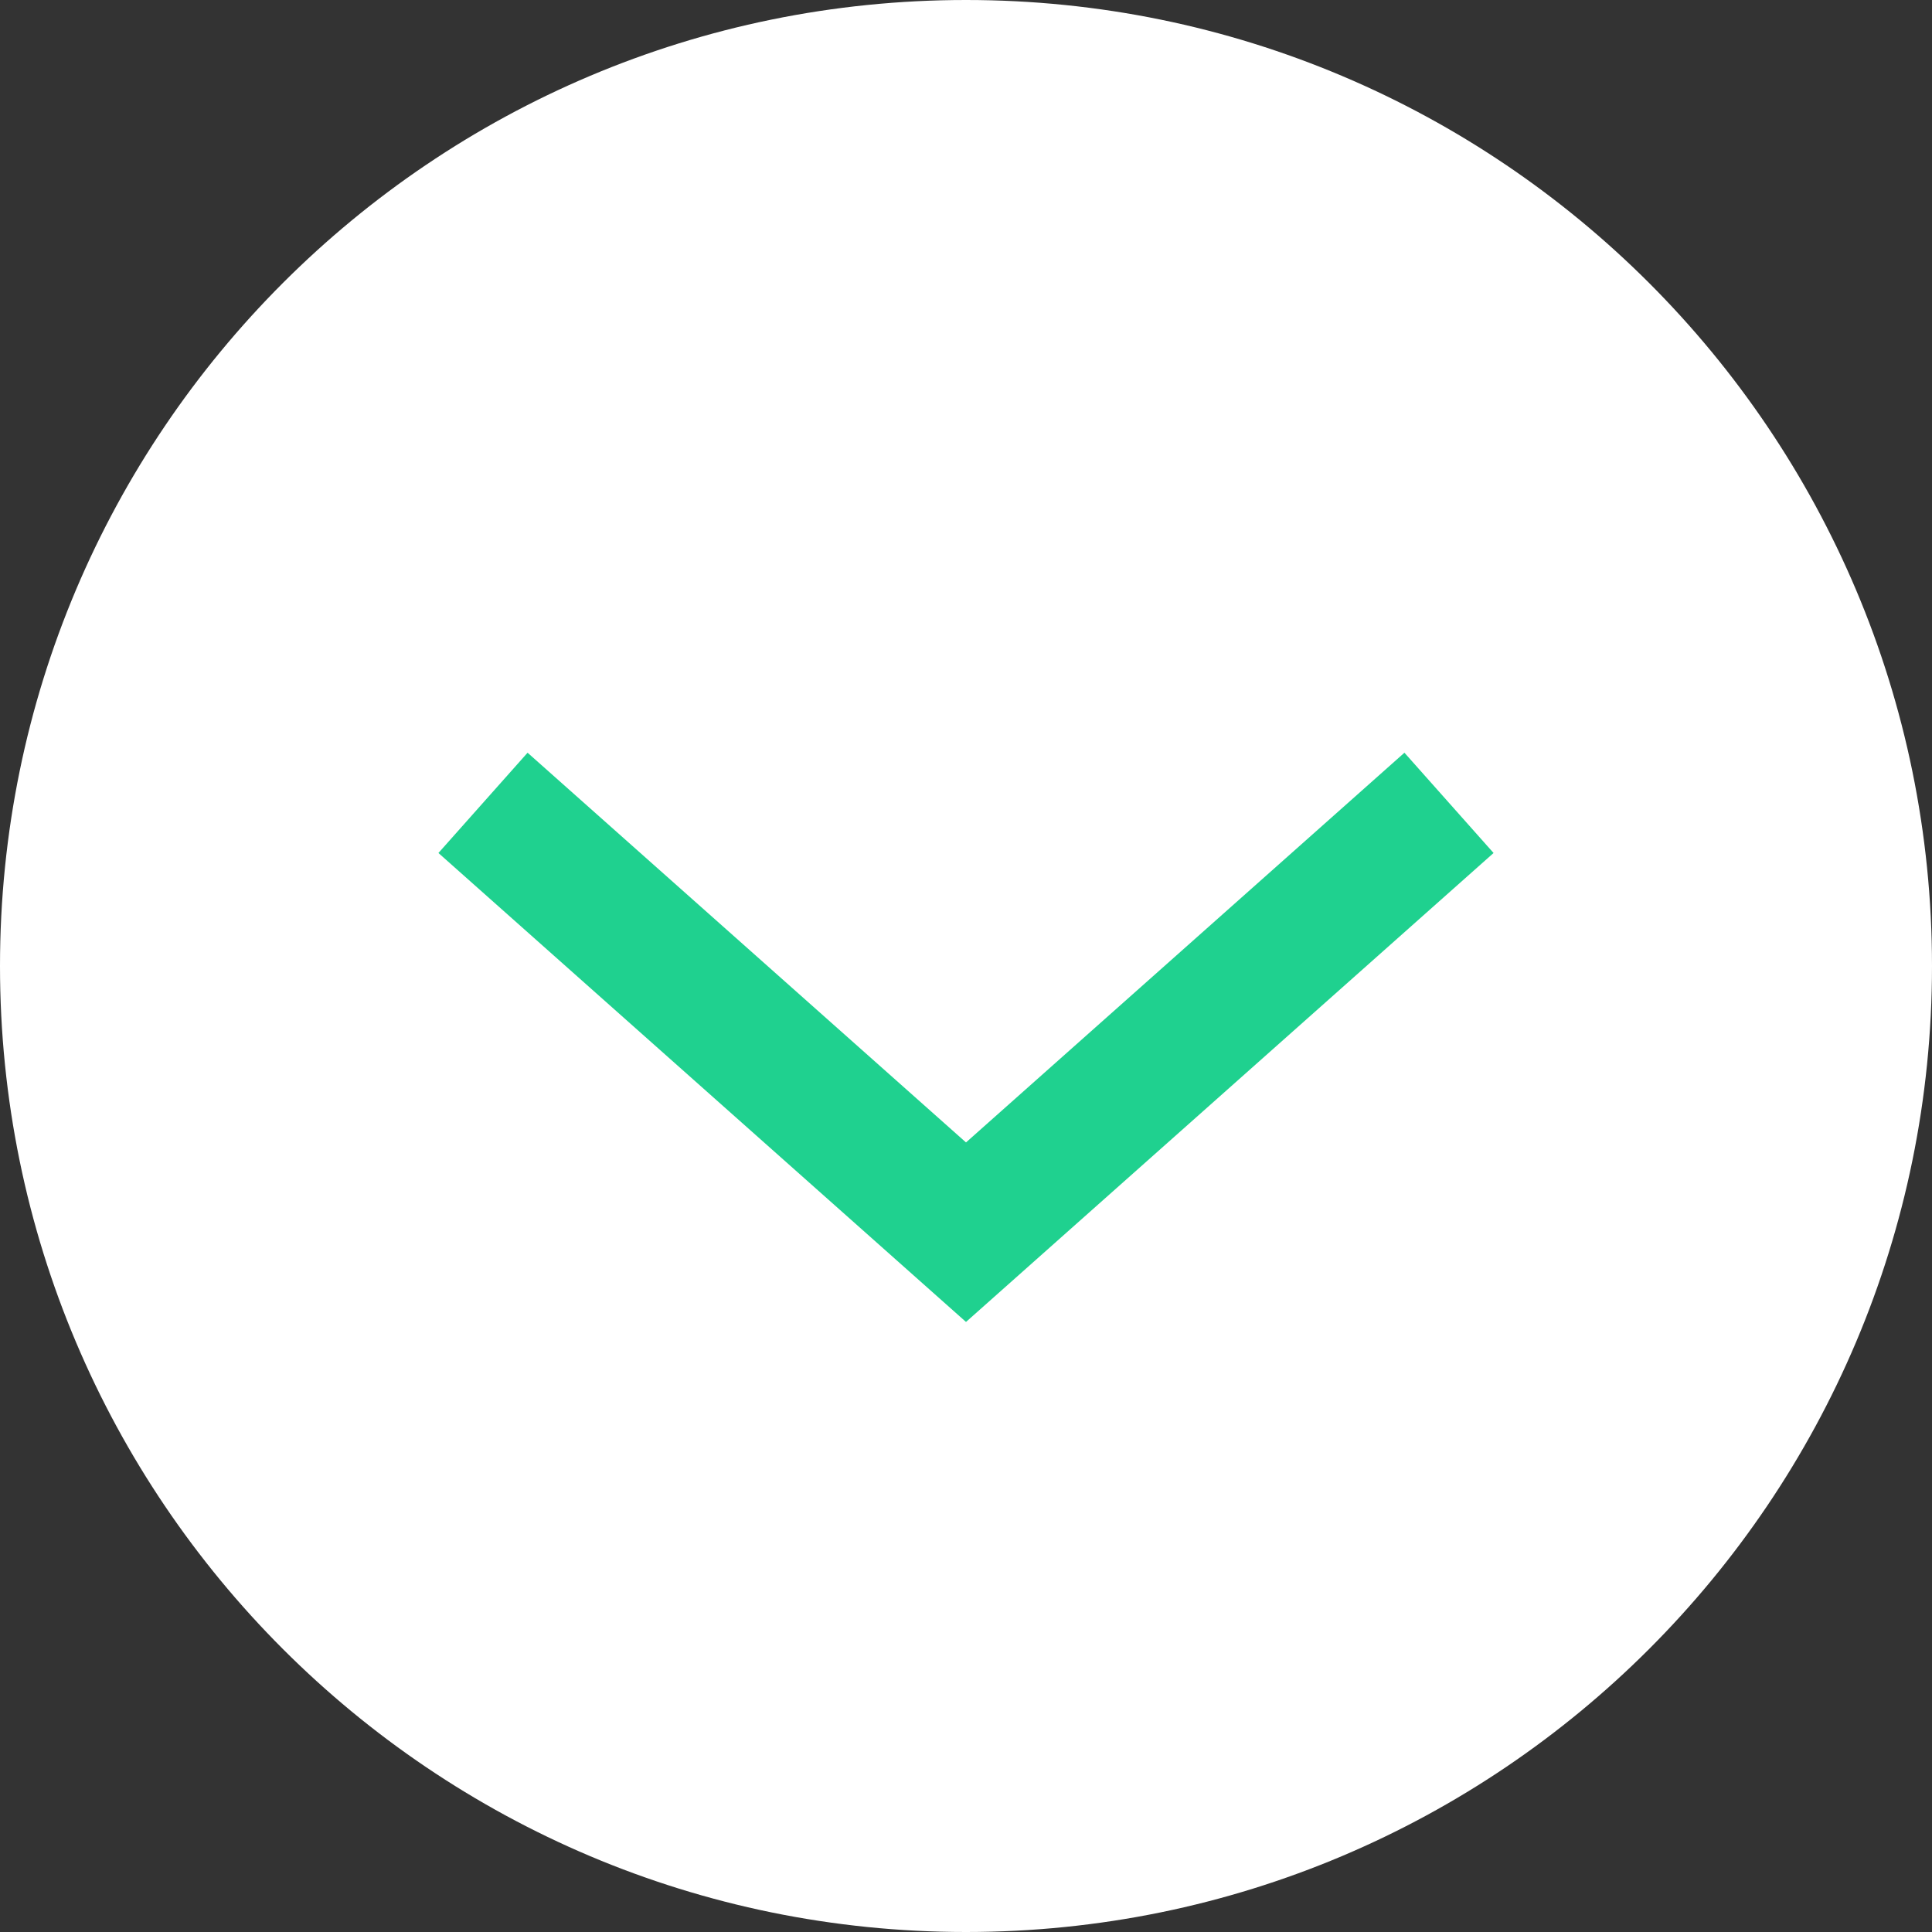 <svg width="36" height="36" viewBox="0 0 36 36" fill="none" xmlns="http://www.w3.org/2000/svg">
<rect x="0" y="0" width="36" height="36" fill="#333333" stroke="none"/>
<g clip-path="url(#clip0_624_292)">
<path d="M0 18C0 27.941 8.059 36 18 36C27.941 36 36 27.941 36 18C36 8.059 27.941 0 18 0C8.059 0 0 8.059 0 18Z" fill="white"/>
<path d="M27 14.96L18 22.96L9 14.96" stroke="#1FD18F" stroke-width="2.5" stroke-miterlimit="10"/>
</g>
<defs>
<clipPath id="clip0_624_292">
<rect width="36" height="36" fill="white" transform="matrix(0 1 -1 0 36 0)"/>
</clipPath>
</defs>
</svg>

